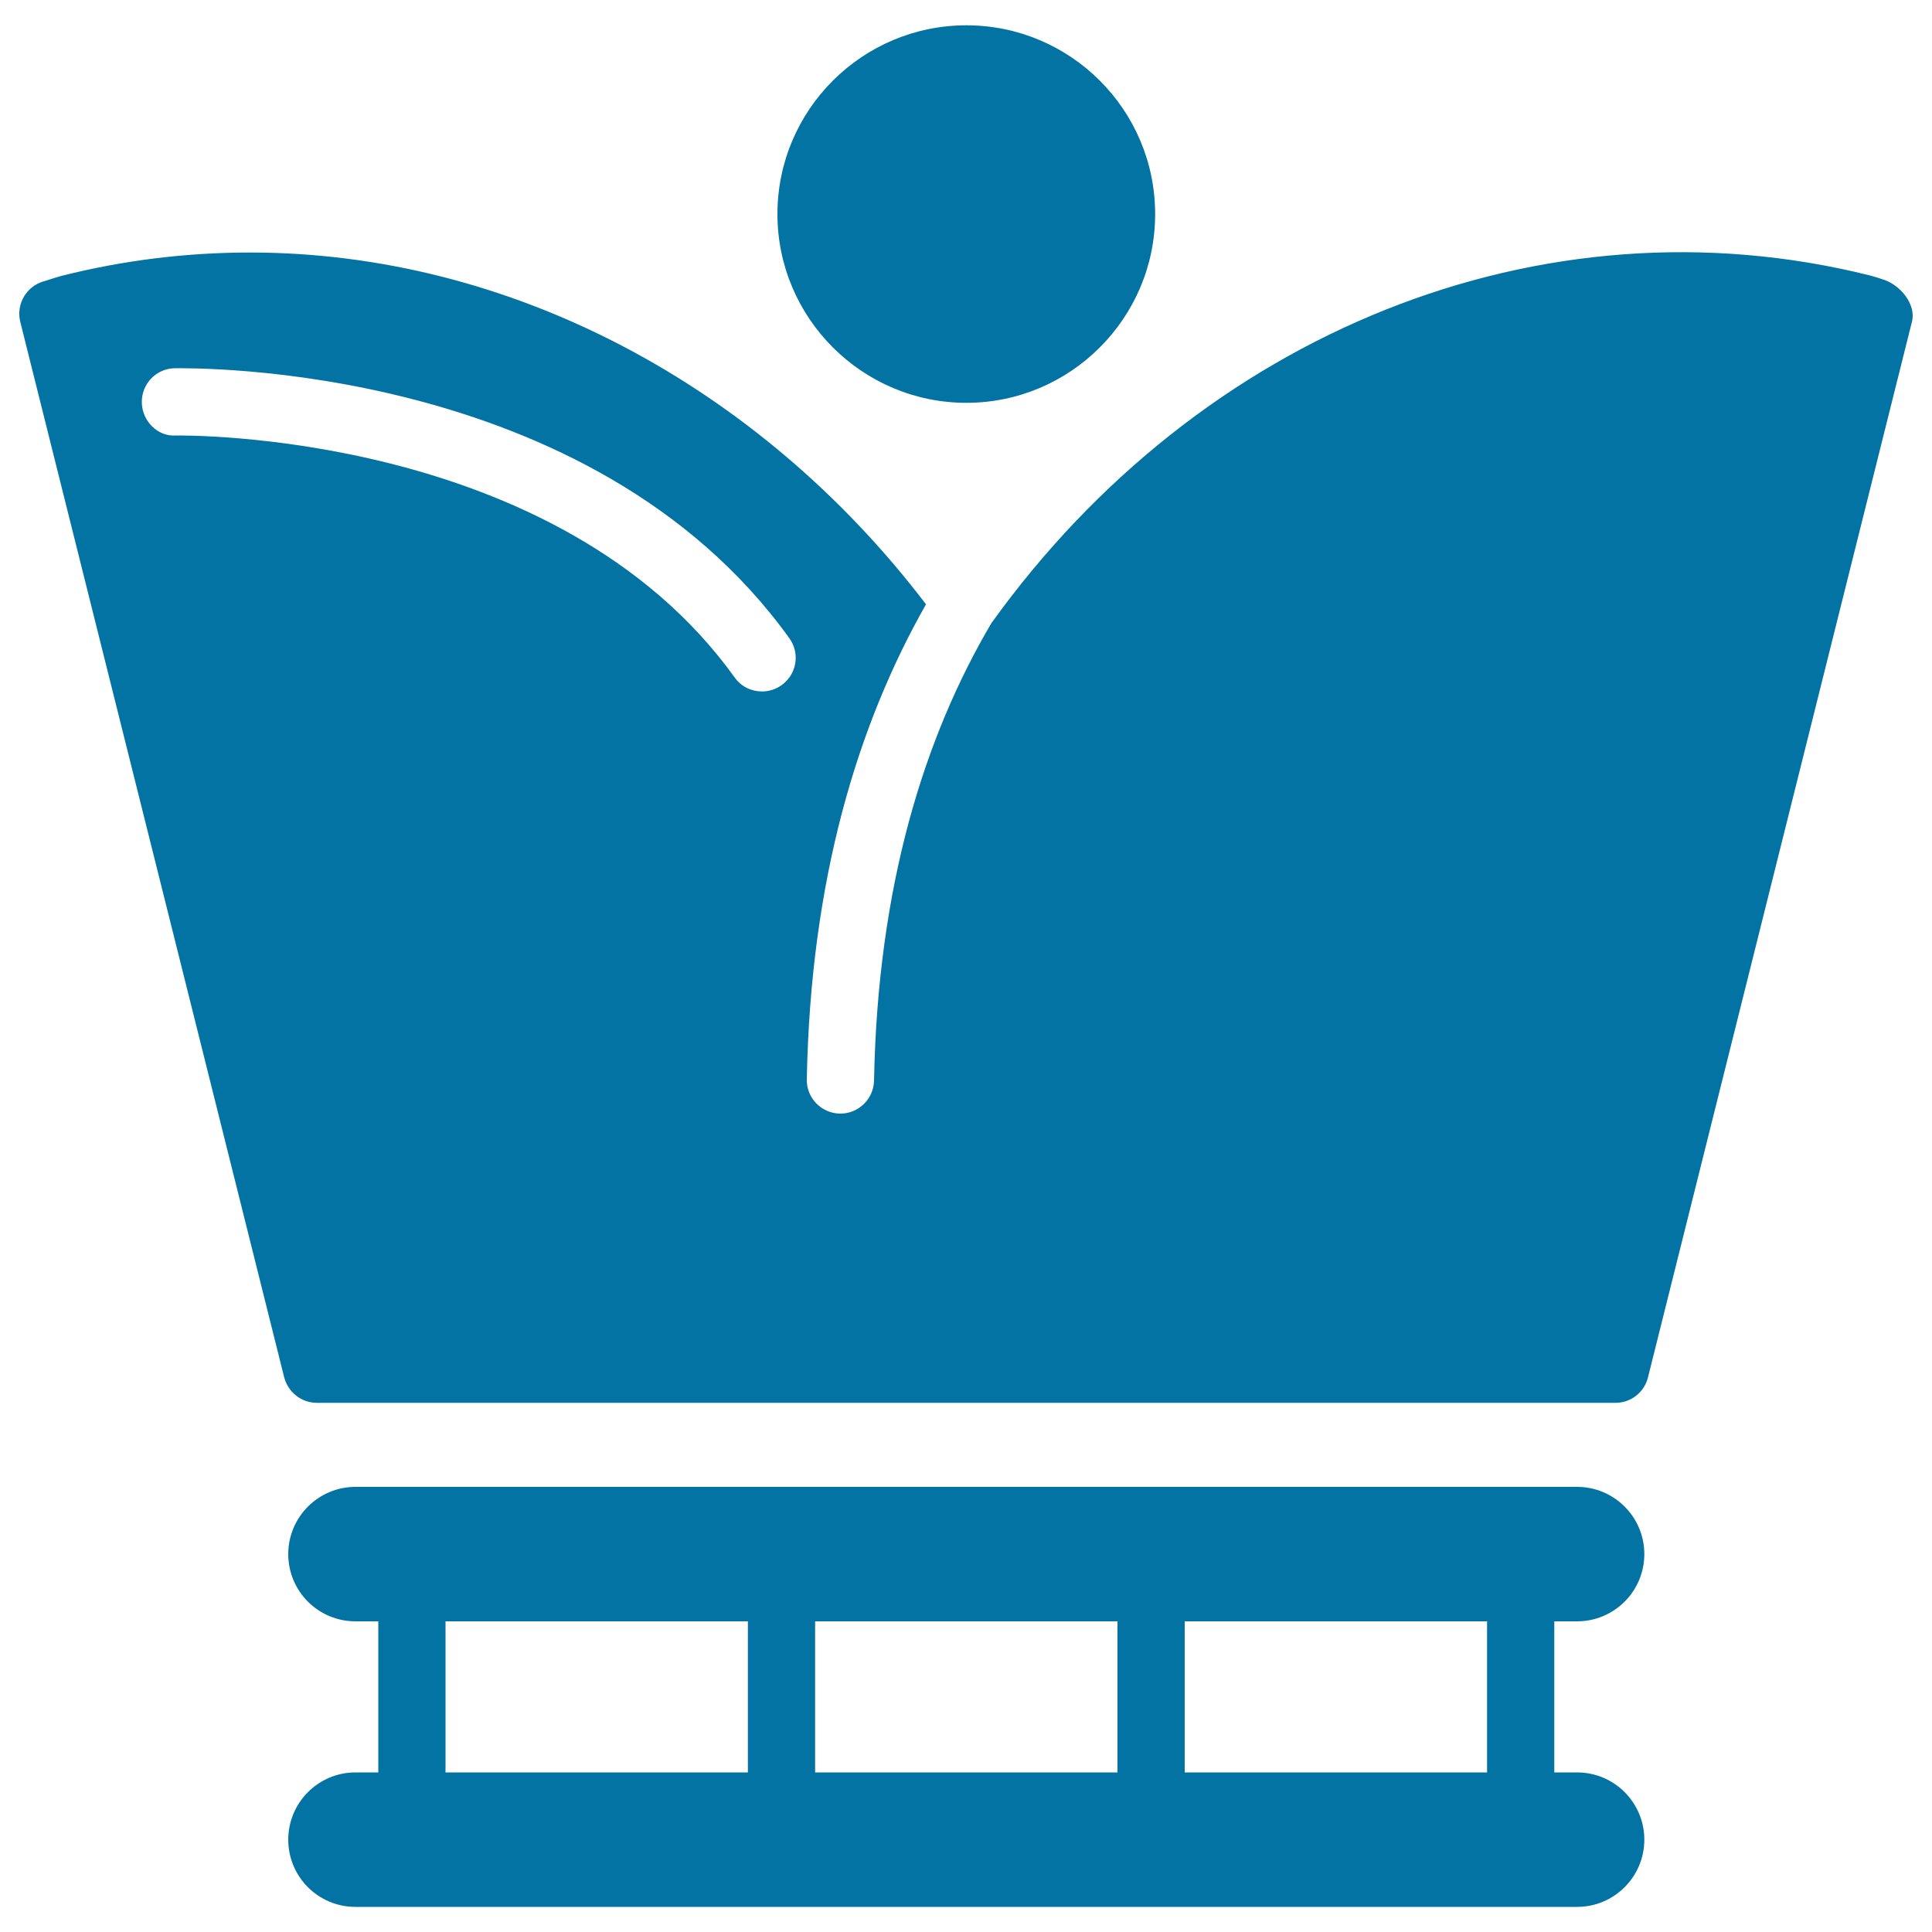 <svg xmlns="http://www.w3.org/2000/svg" viewBox="0 0 1000 1000" style="fill:#0273a2">
<title>Royal Crown Variant Silhouette With Circle Shape SVG icon</title>
<g><path d="M816.3,839.2c19.2,0,34.8-15.6,34.8-34.8c0-19.2-15.6-34.8-34.8-34.8H184c-19.2,0-34.8,15.6-34.8,34.8c0,19.2,15.5,34.8,34.8,34.8h11.8v78.2H184c-19.2,0-34.8,15.6-34.8,34.8c0,19.2,15.5,34.8,34.8,34.8h632.3c19.2,0,34.8-15.6,34.8-34.8c0-19.2-15.6-34.8-34.8-34.8h-11.8v-78.2H816.3z M387.1,917.4H230.6v-78.2h156.5V917.4z M578.4,917.4H421.9v-78.2h156.5L578.4,917.4L578.4,917.4z M769.7,917.4H613.2v-78.2h156.5V917.4z M402.4,110.8c0-53.9,43.9-97.7,97.8-97.7c53.9,0,97.7,43.8,97.7,97.7c0,53.9-43.9,97.7-97.7,97.7C446.3,208.5,402.4,164.6,402.4,110.8z M974.2,144.5c-2-0.7-4-1.3-6.2-1.9c-170.1-42.5-346.9,29.6-454.9,180c-34.8,59.1-58.8,136.1-60.7,236.7c-0.2,9.5-8,17.1-17.4,17.1c-0.1,0-0.2,0-0.3,0c-9.6-0.2-17.3-8.1-17.1-17.7c1.9-103.2,26.2-183.4,61.7-245.9c-86.3-113.3-215.2-182.1-349.9-182.1c-32.7,0-65.4,4-97.2,12c-2.2,0.6-4.2,1.2-9.5,2.9c-9,2.5-14.5,11.8-12.2,21l136.6,546.3c2,7.7,8.9,13.2,16.9,13.2h6.8h270.5h394.9c7.9,0,14.9-5.4,16.8-13.2l136.6-546.3C992,157.4,983.3,147.1,974.2,144.5z M404.6,354.6c-3.1,2.2-6.6,3.3-10.2,3.3c-5.4,0-10.8-2.5-14.1-7.2C288,222.2,93.4,225.5,91.2,225.4c-9.5,0.8-17.6-7.4-17.8-17c-0.2-9.6,7.3-17.6,17-17.8c8.7,0,215.2-3.5,318.2,139.8C414.2,338.2,412.4,349,404.6,354.6z"/></g>
</svg>